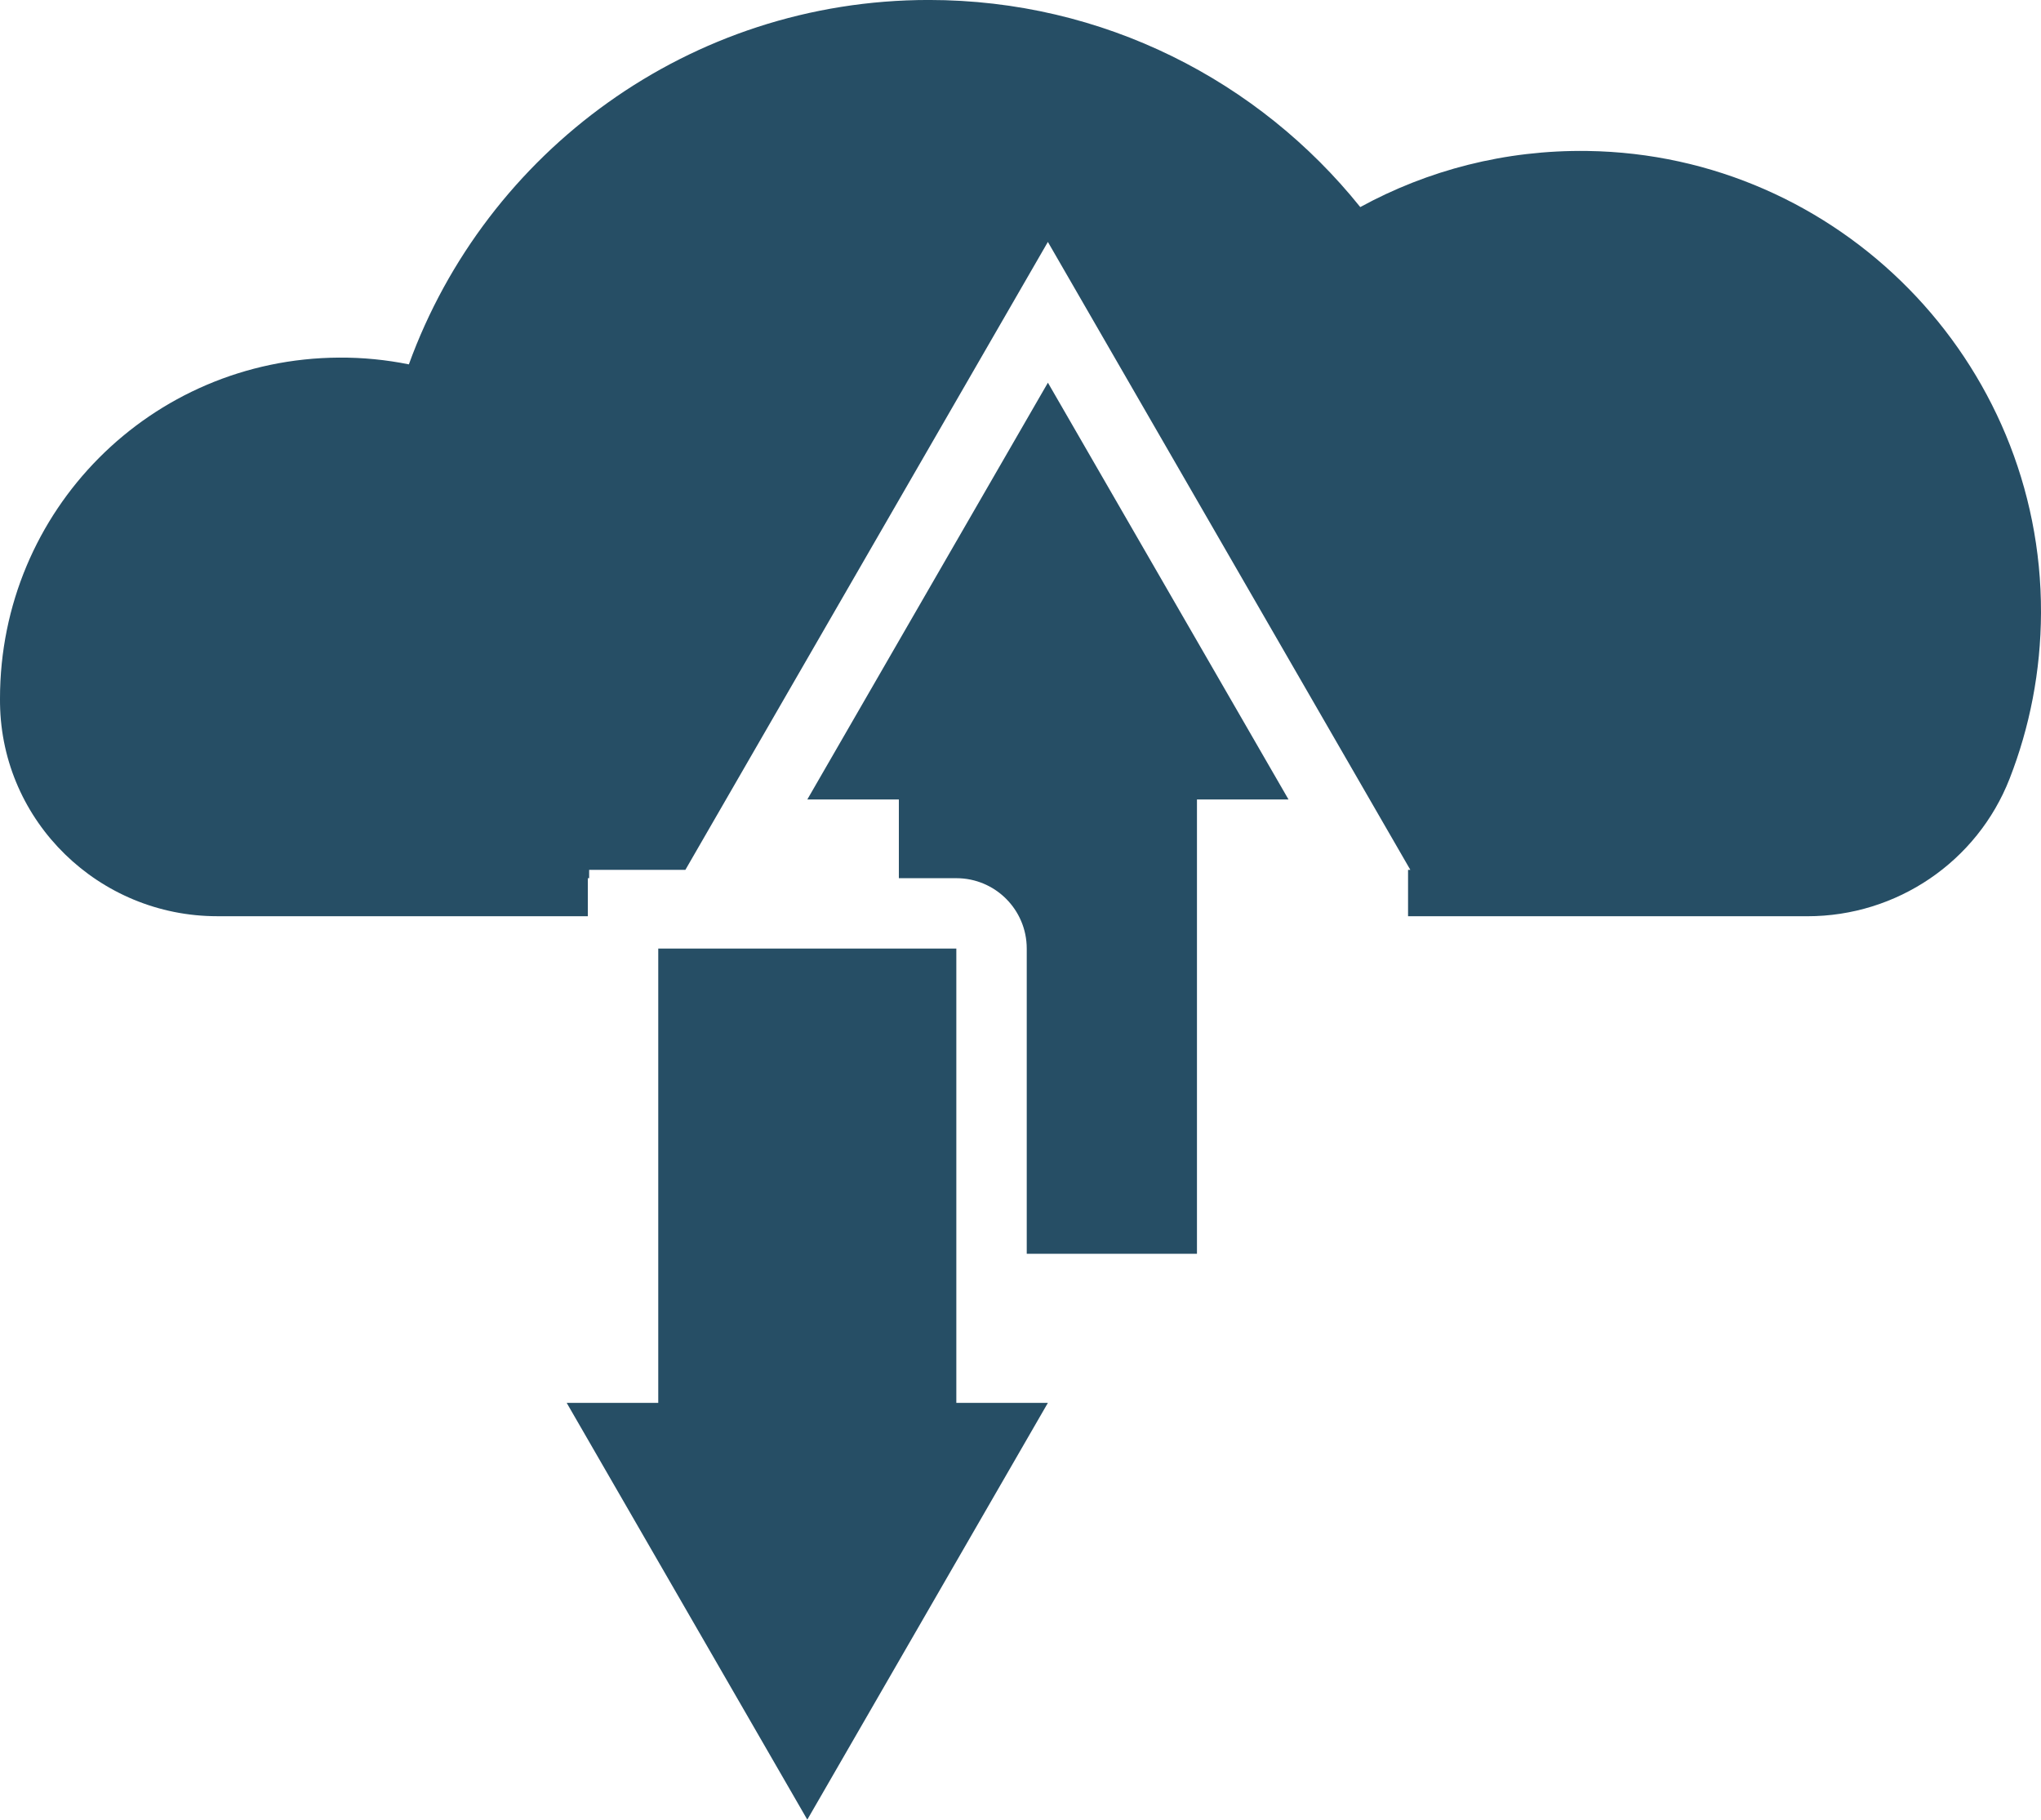 <?xml version="1.0" encoding="UTF-8"?>
<svg id="Layer_2" data-name="Layer 2" xmlns="http://www.w3.org/2000/svg" viewBox="0 0 70 62.4">
  <defs>
    <style>
      .cls-1 {
        fill: #264e65;
        stroke-width: 0px;
      }
    </style>
  </defs>
  <g id="Layer_1-2" data-name="Layer 1">
    <g>
      <polygon class="cls-1" points="32.799 32.529 22.576 32.529 22.576 48.108 19.436 48.108 27.688 62.4 35.939 48.108 32.799 48.108 32.799 32.529"/>
      <path class="cls-1" d="M27.688,27.416h3.14v2.699h1.972c1.333,0,2.414,1.081,2.414,2.414v10.465h5.838v-15.578h3.14l-8.252-14.293-8.252,14.293Z"/>
      <path class="cls-1" d="M54.442,5.177c-2.825-.04-5.482.663-7.789,1.924-3.476-4.33-8.813-7.102-14.797-7.102-8.202,0-15.188,5.207-17.833,12.496-.773-.156-1.574-.237-2.395-.232C5.174,12.299-.002,17.507,0,23.96c0.0.058 0.0.116.001.173.06,4.051,3.399,7.286,7.449,7.286h12.711v-1.304h.045v-.285h3.3l12.433-21.534,12.432,21.534h-.079v1.59h13.699c3.059,0,5.818-1.866,6.932-4.716.689-1.764,1.07-3.683,1.077-5.689.029-8.629-6.93-15.716-15.558-15.838Z"/>
    </g>
  </g>
</svg>
